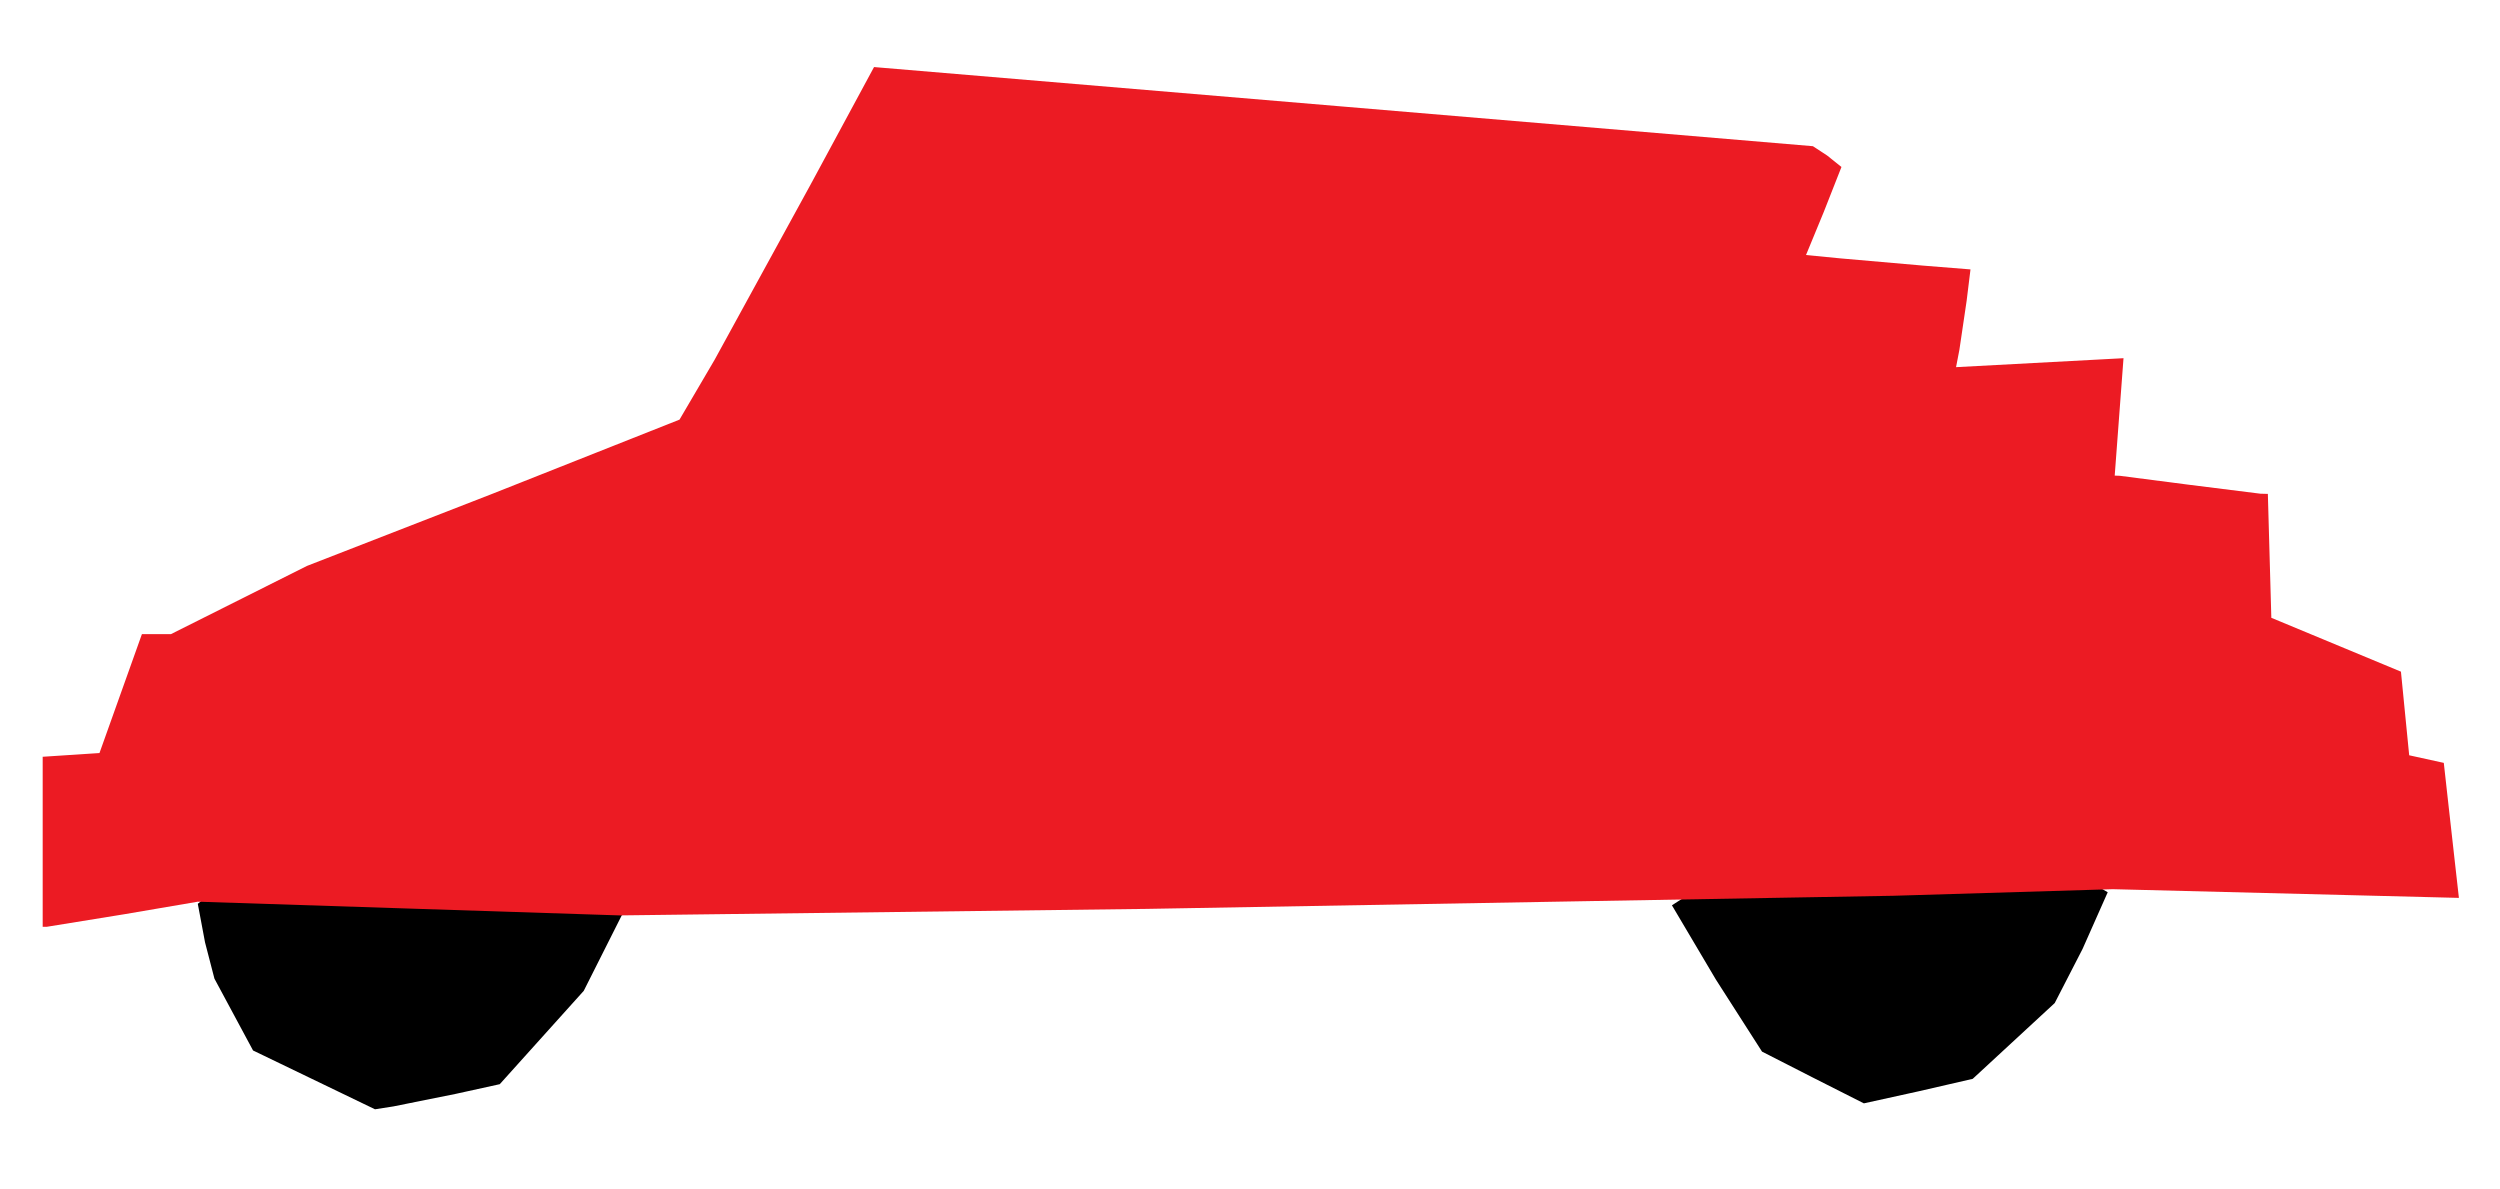 <?xml version="1.0" encoding="UTF-8" standalone="no"?>
<svg
   xmlns:dc="http://purl.org/dc/elements/1.1/"
   xmlns:cc="http://creativecommons.org/ns#"
   xmlns:rdf="http://www.w3.org/1999/02/22-rdf-syntax-ns#"
   xmlns:svg="http://www.w3.org/2000/svg"
   xmlns="http://www.w3.org/2000/svg"
   xmlns:sodipodi="http://sodipodi.sourceforge.net/DTD/sodipodi-0.dtd"
   xmlns:inkscape="http://www.inkscape.org/namespaces/inkscape"
   version="1.1"
   id="Layer_1"
   x="0px"
   y="0px"
   width="410"
   height="195"
   viewBox="0 0 410 195"
   enable-background="new 0 0 578 462"
   xml:space="preserve"
   inkscape:version="0.91 r13725"
   sodipodi:docname="Car-1.svg"><defs
     id="defs6" /><sodipodi:namedview
     pagecolor="#ffffff"
     bordercolor="#666666"
     borderopacity="1"
     objecttolerance="10"
     gridtolerance="10"
     guidetolerance="10"
     inkscape:pageopacity="0"
     inkscape:pageshadow="2"
     inkscape:window-width="1366"
     inkscape:window-height="705"
     id="namedview4"
     showgrid="false"
     borderlayer="true"
     inkscape:showpageshadow="false"
     inkscape:zoom="2.275609756097561"
     inkscape:cx="205"
     inkscape:cy="97.49999999999999"
     inkscape:window-x="-8"
     inkscape:window-y="-8"
     inkscape:window-maximized="1"
     inkscape:current-layer="Layer_1"
     fit-margin-top="0"
     fit-margin-left="0"
     fit-margin-right="0"
     fit-margin-bottom="0"
     showguides="true"
     inkscape:guide-bbox="true"
     showborder="true" /><path
     inkscape:connector-curvature="0"
     id="path6006"
     d="m 64.5,181.455 -3,0.468 -10,-4.823 -10,-4.823 -3.166,-5.889 -3.166,-5.889 -1.544,-5.957 -1.185,-6.316 32.42,-26.072 34.615,27.845 2.553,0 -3.146,6.25 -3.146,6.25 -6.887,7.654 -6.887,7.654 -7.231,1.59 z m 241.174,-0.505 -8.438,-4.268 -8.263,-4.218 -7.568,-11.817 -7.208,-12.177 35.697,-23.073 35.771,20.933 -4.129,9.302 -4.563,8.868 -6.725,6.215 -6.725,6.215 -8.836,2.035 z"
     style="fill:#000000"
     sodipodi:nodetypes="cccccccccccccccccccccccccccccc" /><path
     inkscape:connector-curvature="0"
     id="path6008"
     d="m 7.639,152 -0.639,0 0,-13.945 0,-13.945 4.657,-0.305 4.657,-0.305 3.48,-9.75 3.48,-9.75 2.38,0 2.38,0 11.153,-5.593 11.153,-5.593 30.426,-11.836 30.674,-12.157 5.76,-9.821 15.748,-28.75 10.395,-19.25 77.067,6.489 76.909,6.489 2.341,1.534 2.341,1.873 -2.907,7.39 -2.907,7.05 5.657,0.551 13.488,1.18 7.831,0.629 -0.634,5.157 -1.184,8.015 -0.55,2.858 13.732,-0.735 13.732,-0.735 -0.722,9.627 -0.722,9.627 0.843,0.032 11.343,1.468 11.715,1.468 1.215,0.032 0.285,10.16 0.285,10.16 10.628,4.416 10.628,4.416 0.676,6.857 0.676,6.857 2.838,0.623 2.838,0.623 0.577,5.194 1.239,11.071 0.662,5.876 -28.381,-0.713 -28.381,-0.713 -36,1.08 -122.426,2.15 -86.426,1.07 -34.602,-1.125 -34.602,-1.125 -12.084,2.062 z"
     style="fill:#ec1b23"
     sodipodi:nodetypes="ccccccccccccccccccccccccccccccccccccccccccccccccccccccccc" /></svg>